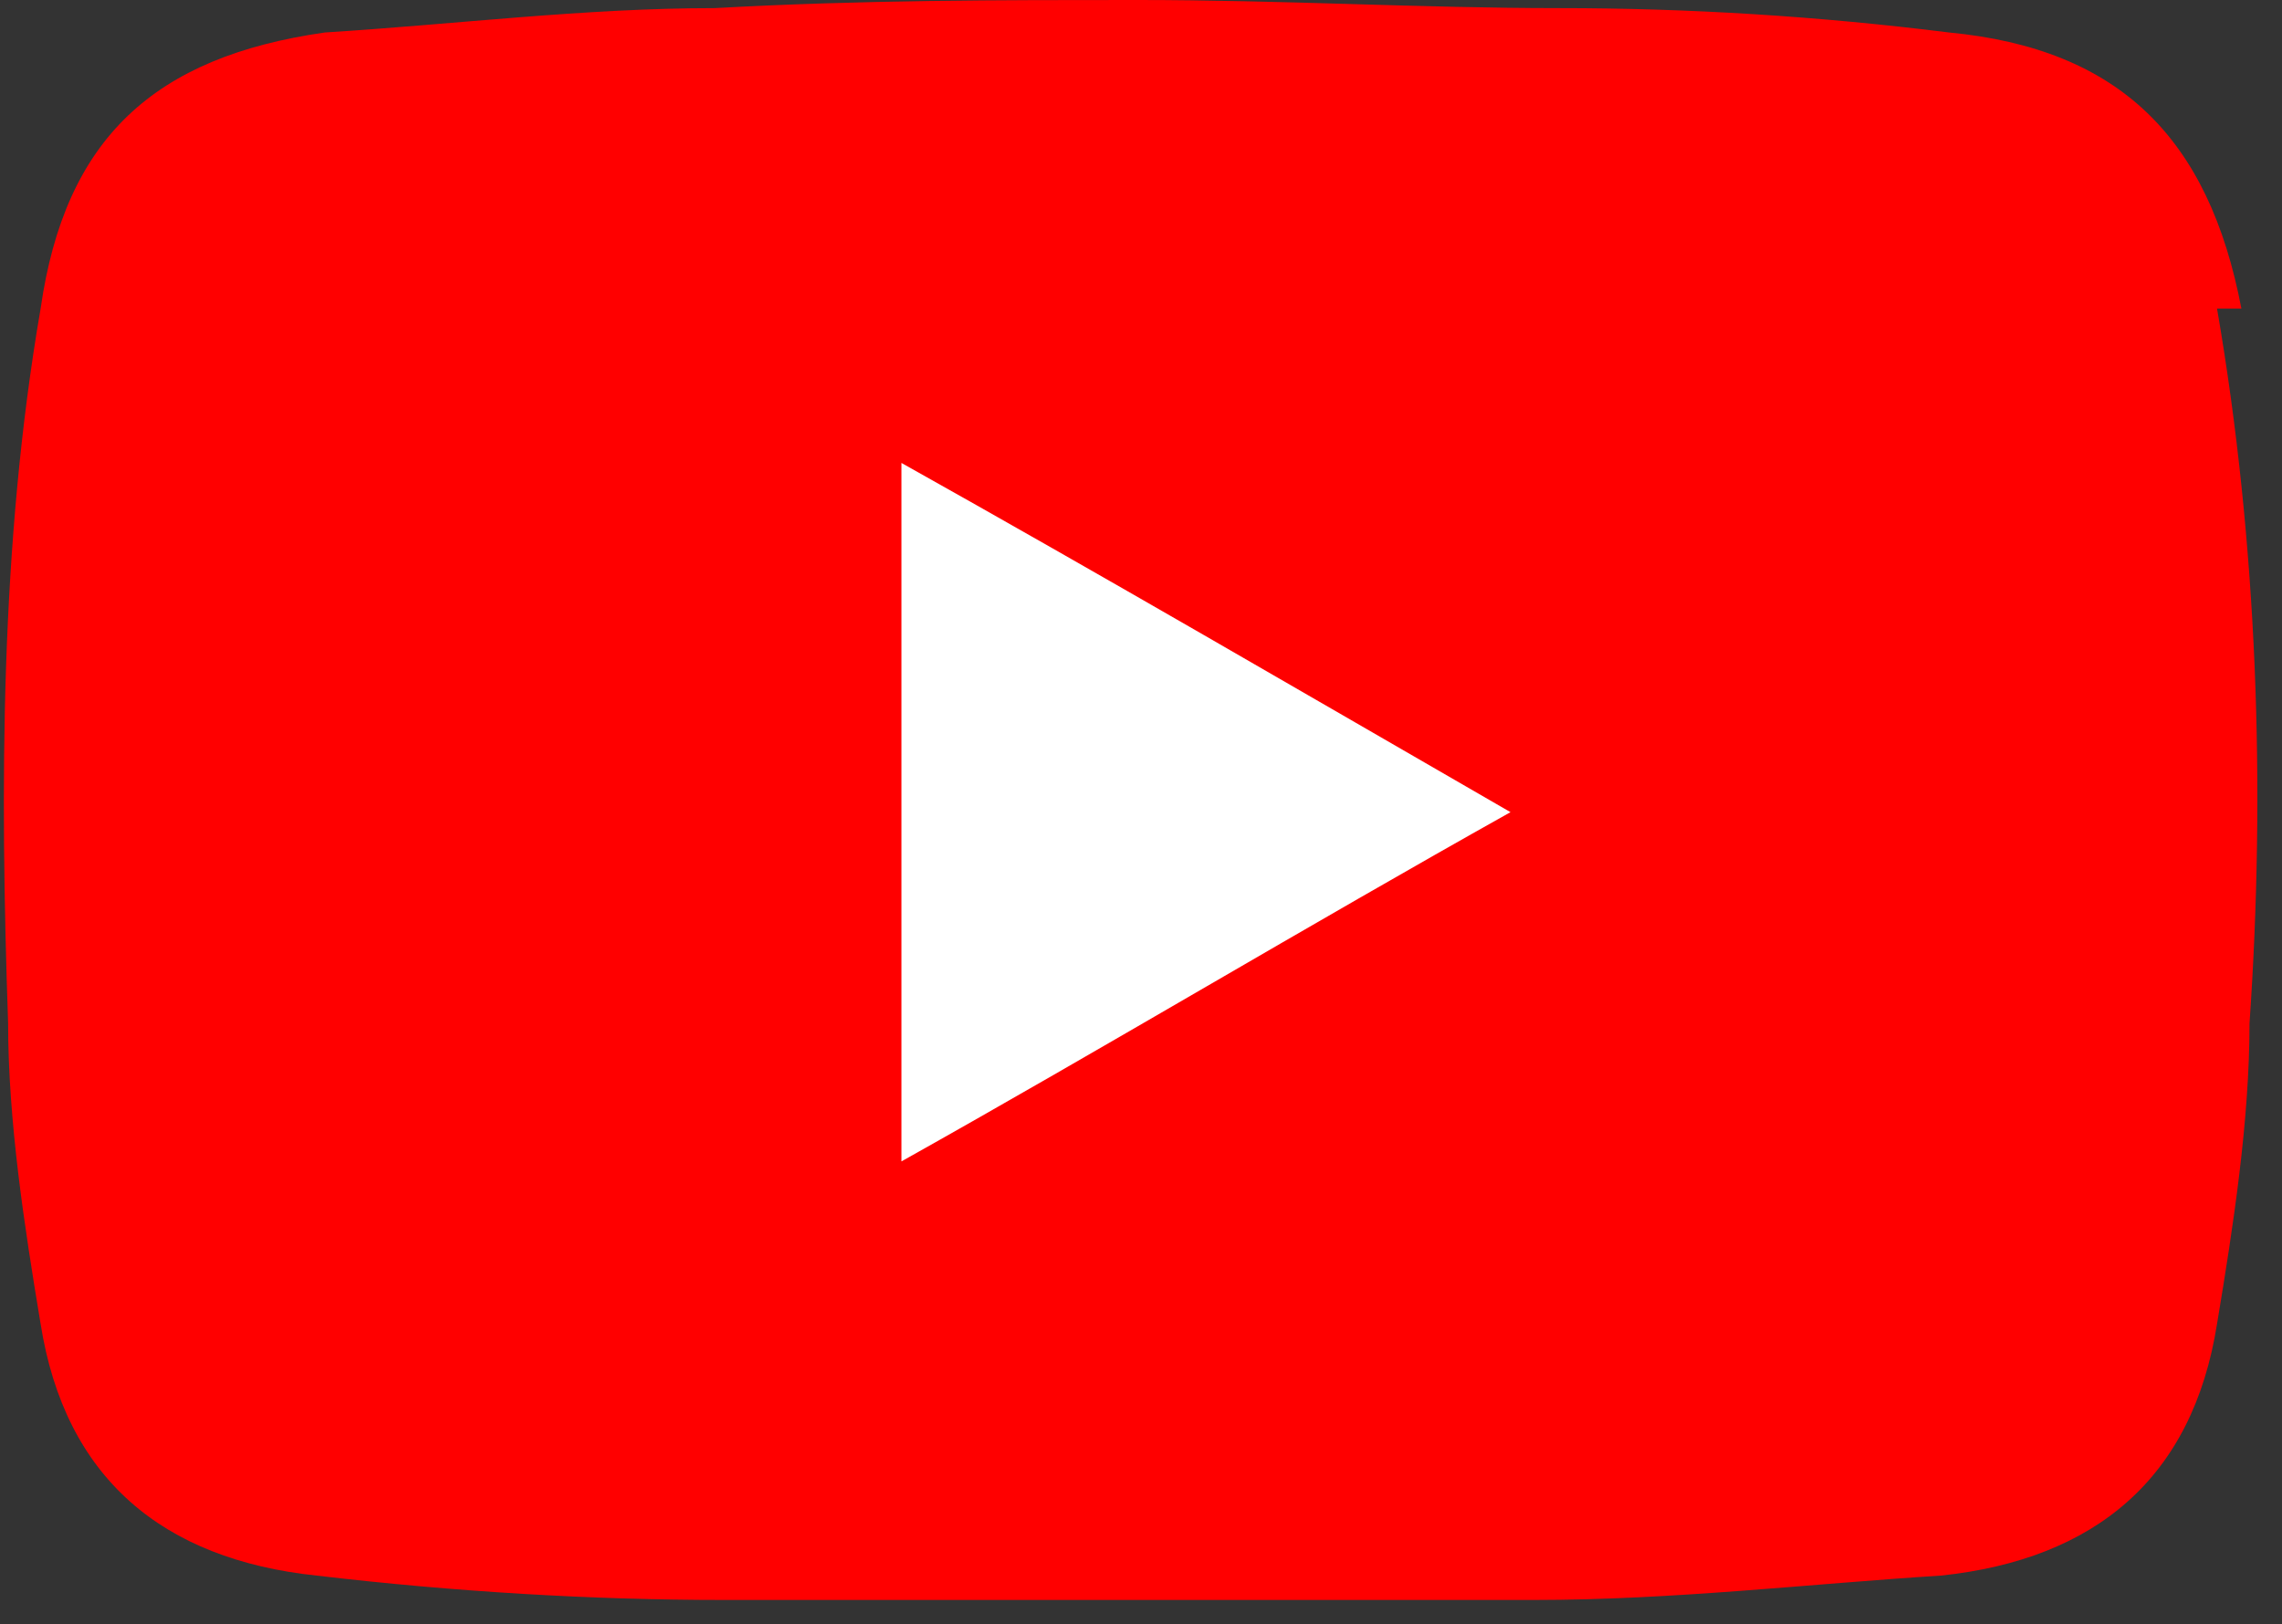<?xml version="1.0" encoding="UTF-8"?>
<svg id="Layer_1" data-name="Layer 1" xmlns="http://www.w3.org/2000/svg" version="1.1" viewBox="0 0 28.1 20">
  <rect x="0" y="0" width="28.1" height="20" fill="#333333" stroke="none"/>
  <defs>
    <style>
      .cls-1 {
        fill: none;
      }

      .cls-1, .cls-2, .cls-3 {
        stroke-width: 0px;
      }

      .cls-2 {
        fill: red;
      }

      .cls-3 {
        fill: #fff;
      }
    </style>
  </defs>
  <path class="cls-2" d="M27.6,3.8c-.4-2.1-1.5-3.2-3.6-3.4-1.6-.2-3.2-.3-4.8-.3-1.7,0-3.4-.1-5.2-.1-1.7,0-3.4,0-5.2.1-1.6,0-3.2.2-4.8.3C1.9.7.8,1.7.5,3.8,0,6.7,0,9.7.1,12.6c0,1.2.2,2.5.4,3.7.3,1.9,1.5,2.9,3.4,3.1,1.7.2,3.4.3,5,.3,1.7,0,3.4,0,5,0,0,0,0,.1,0,.2,0,0,0-.1,0-.2,1.7,0,3.4,0,5,0,1.7,0,3.4-.2,5-.3,1.9-.2,3.1-1.2,3.4-3.1.2-1.2.4-2.5.4-3.7.2-2.9.1-5.9-.4-8.8Z"/>
  <path class="cls-3" d="M11.1,5.7c2.5,1.4,4.9,2.8,7.5,4.3-2.5,1.4-5,2.9-7.5,4.3V5.7Z"/>
  <path class="cls-1" d="M18.6,10c-1.5-.9-3-1.7-4.5-2.6v5.2c1.5-.9,3-1.7,4.5-2.6Z"/>
  <path class="cls-1" d="M11.1,14.2c1-.6,2-1.1,2.9-1.7v-5.2c-1-.6-1.9-1.1-2.9-1.7v8.6Z"/>
</svg>